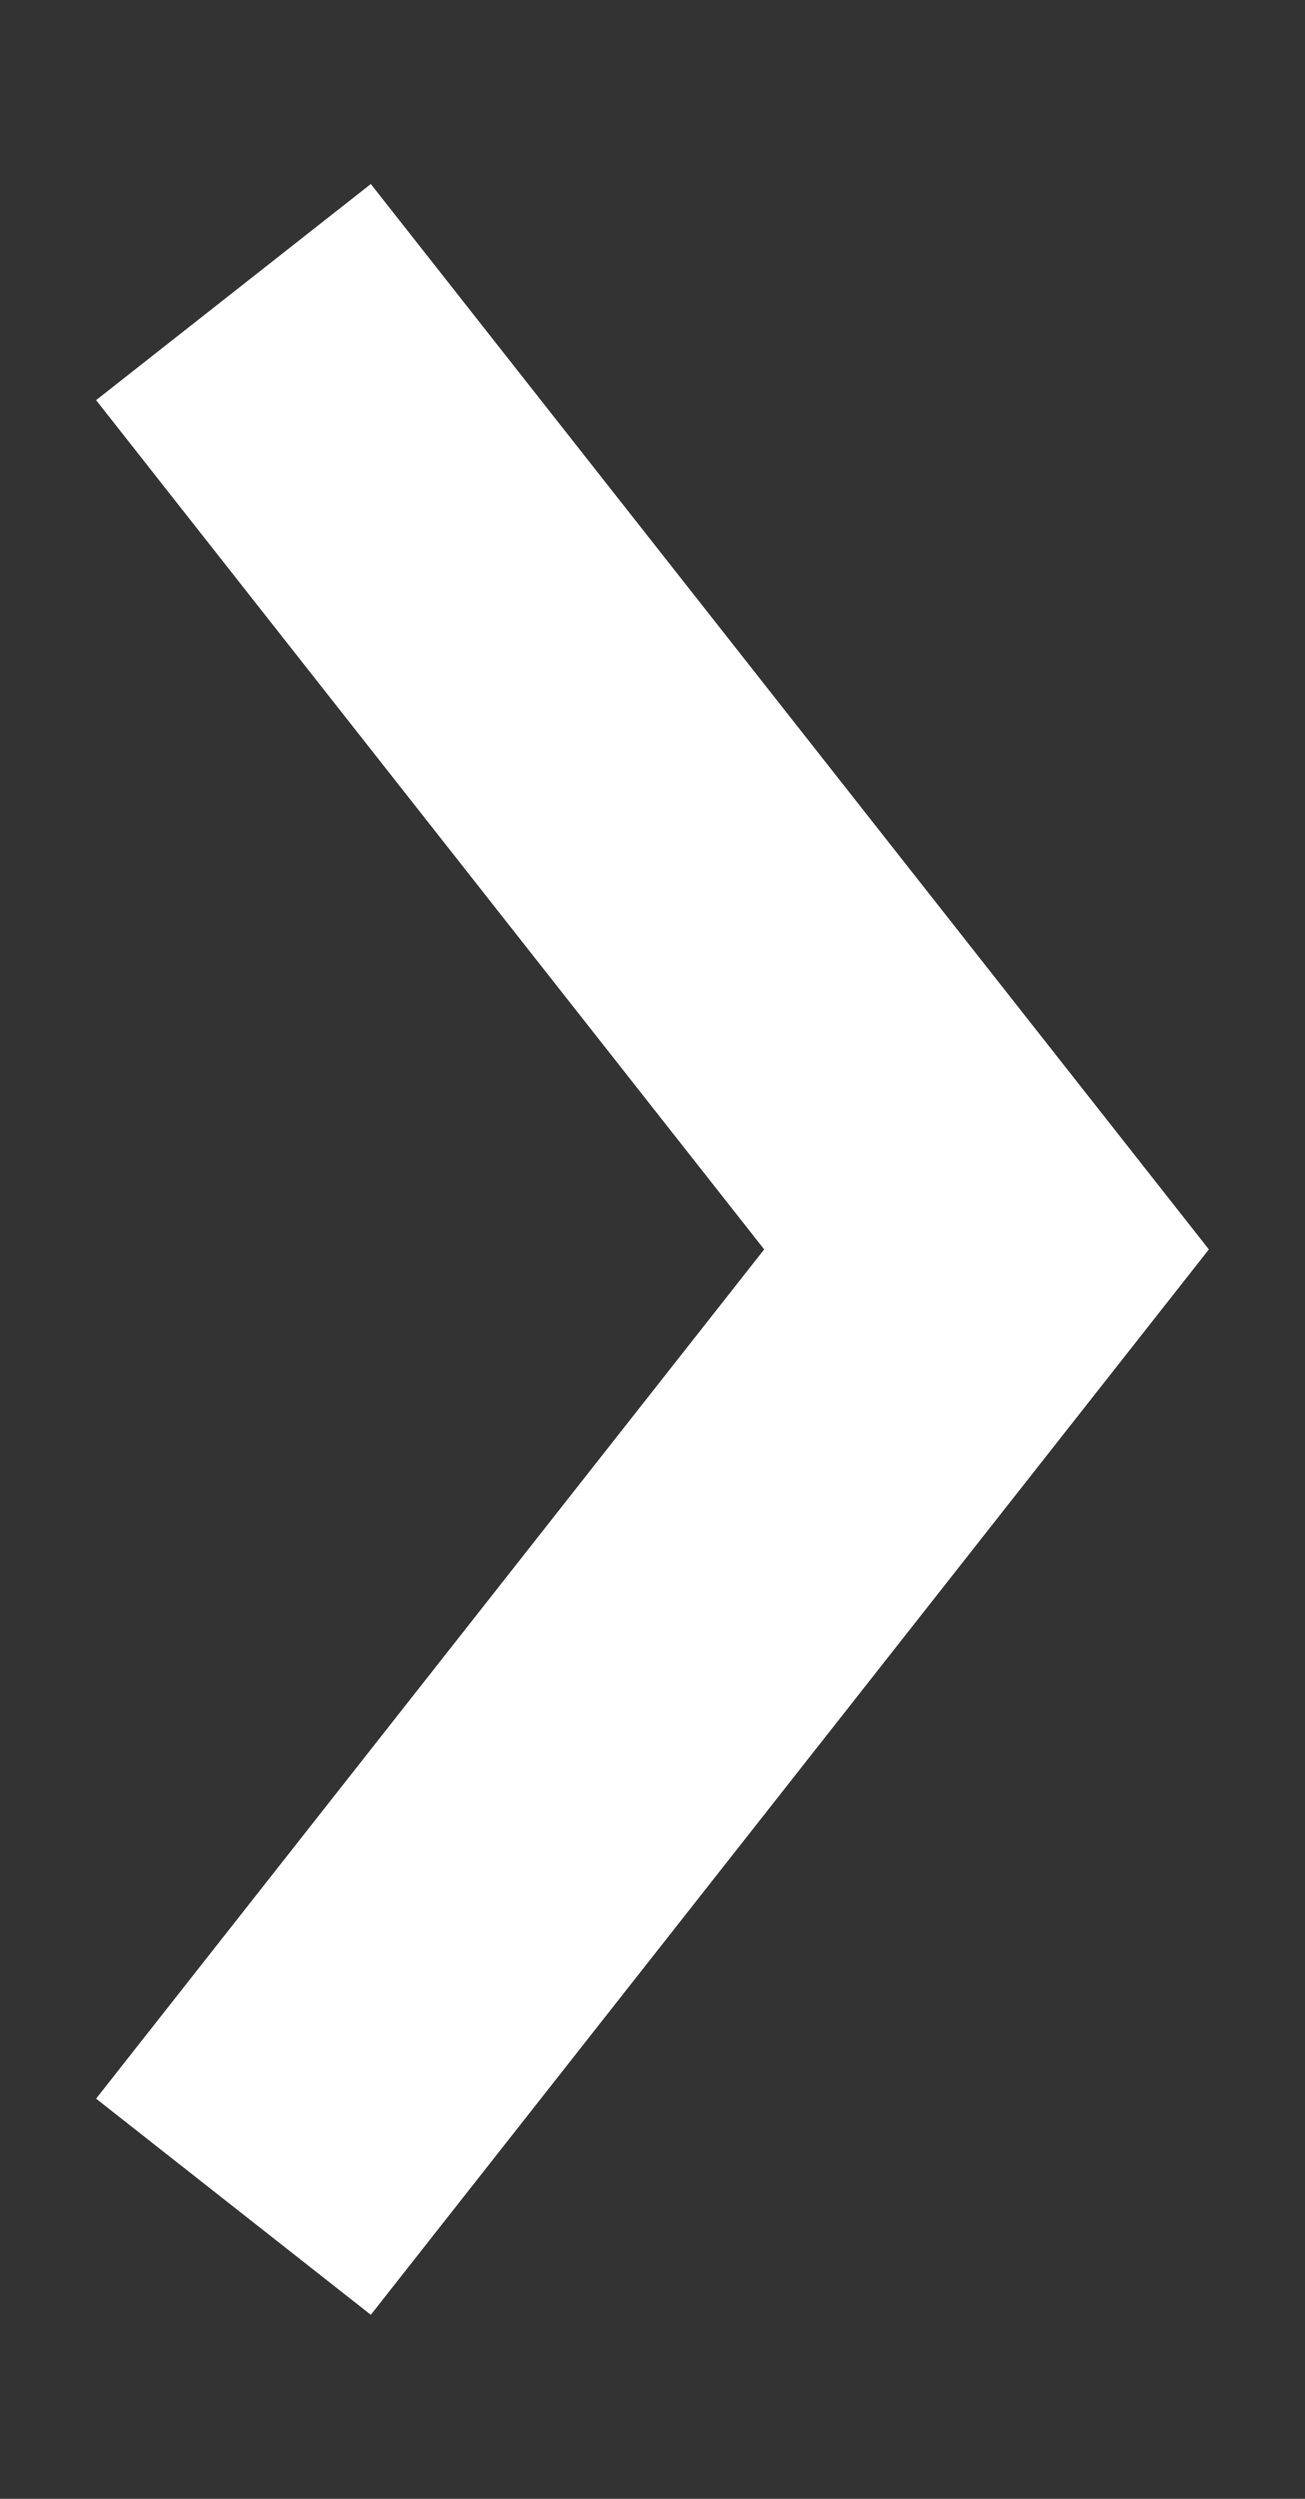 <?xml version="1.0" encoding="utf-8"?>
<!-- Generator: Adobe Illustrator 27.4.0, SVG Export Plug-In . SVG Version: 6.00 Build 0)  -->
<svg version="1.1" id="Layer_1" xmlns="http://www.w3.org/2000/svg" xmlns:xlink="http://www.w3.org/1999/xlink" x="0px" y="0px"
	 viewBox="0 0 34.263 65.602" style="enable-background:new 0 0 34.263 65.602;" xml:space="preserve">
<rect x="0" y="0" width="34.263" height="65.602" fill="#333333" stroke="none"/>
<style type="text/css">
	.st0{fill:#FFFFFF;}
</style>
<polygon class="st0" points="9.736,60.771 2.523,55.097 20.064,32.801 2.523,10.505 9.736,4.831 31.739,32.801 
	"/>
</svg>

